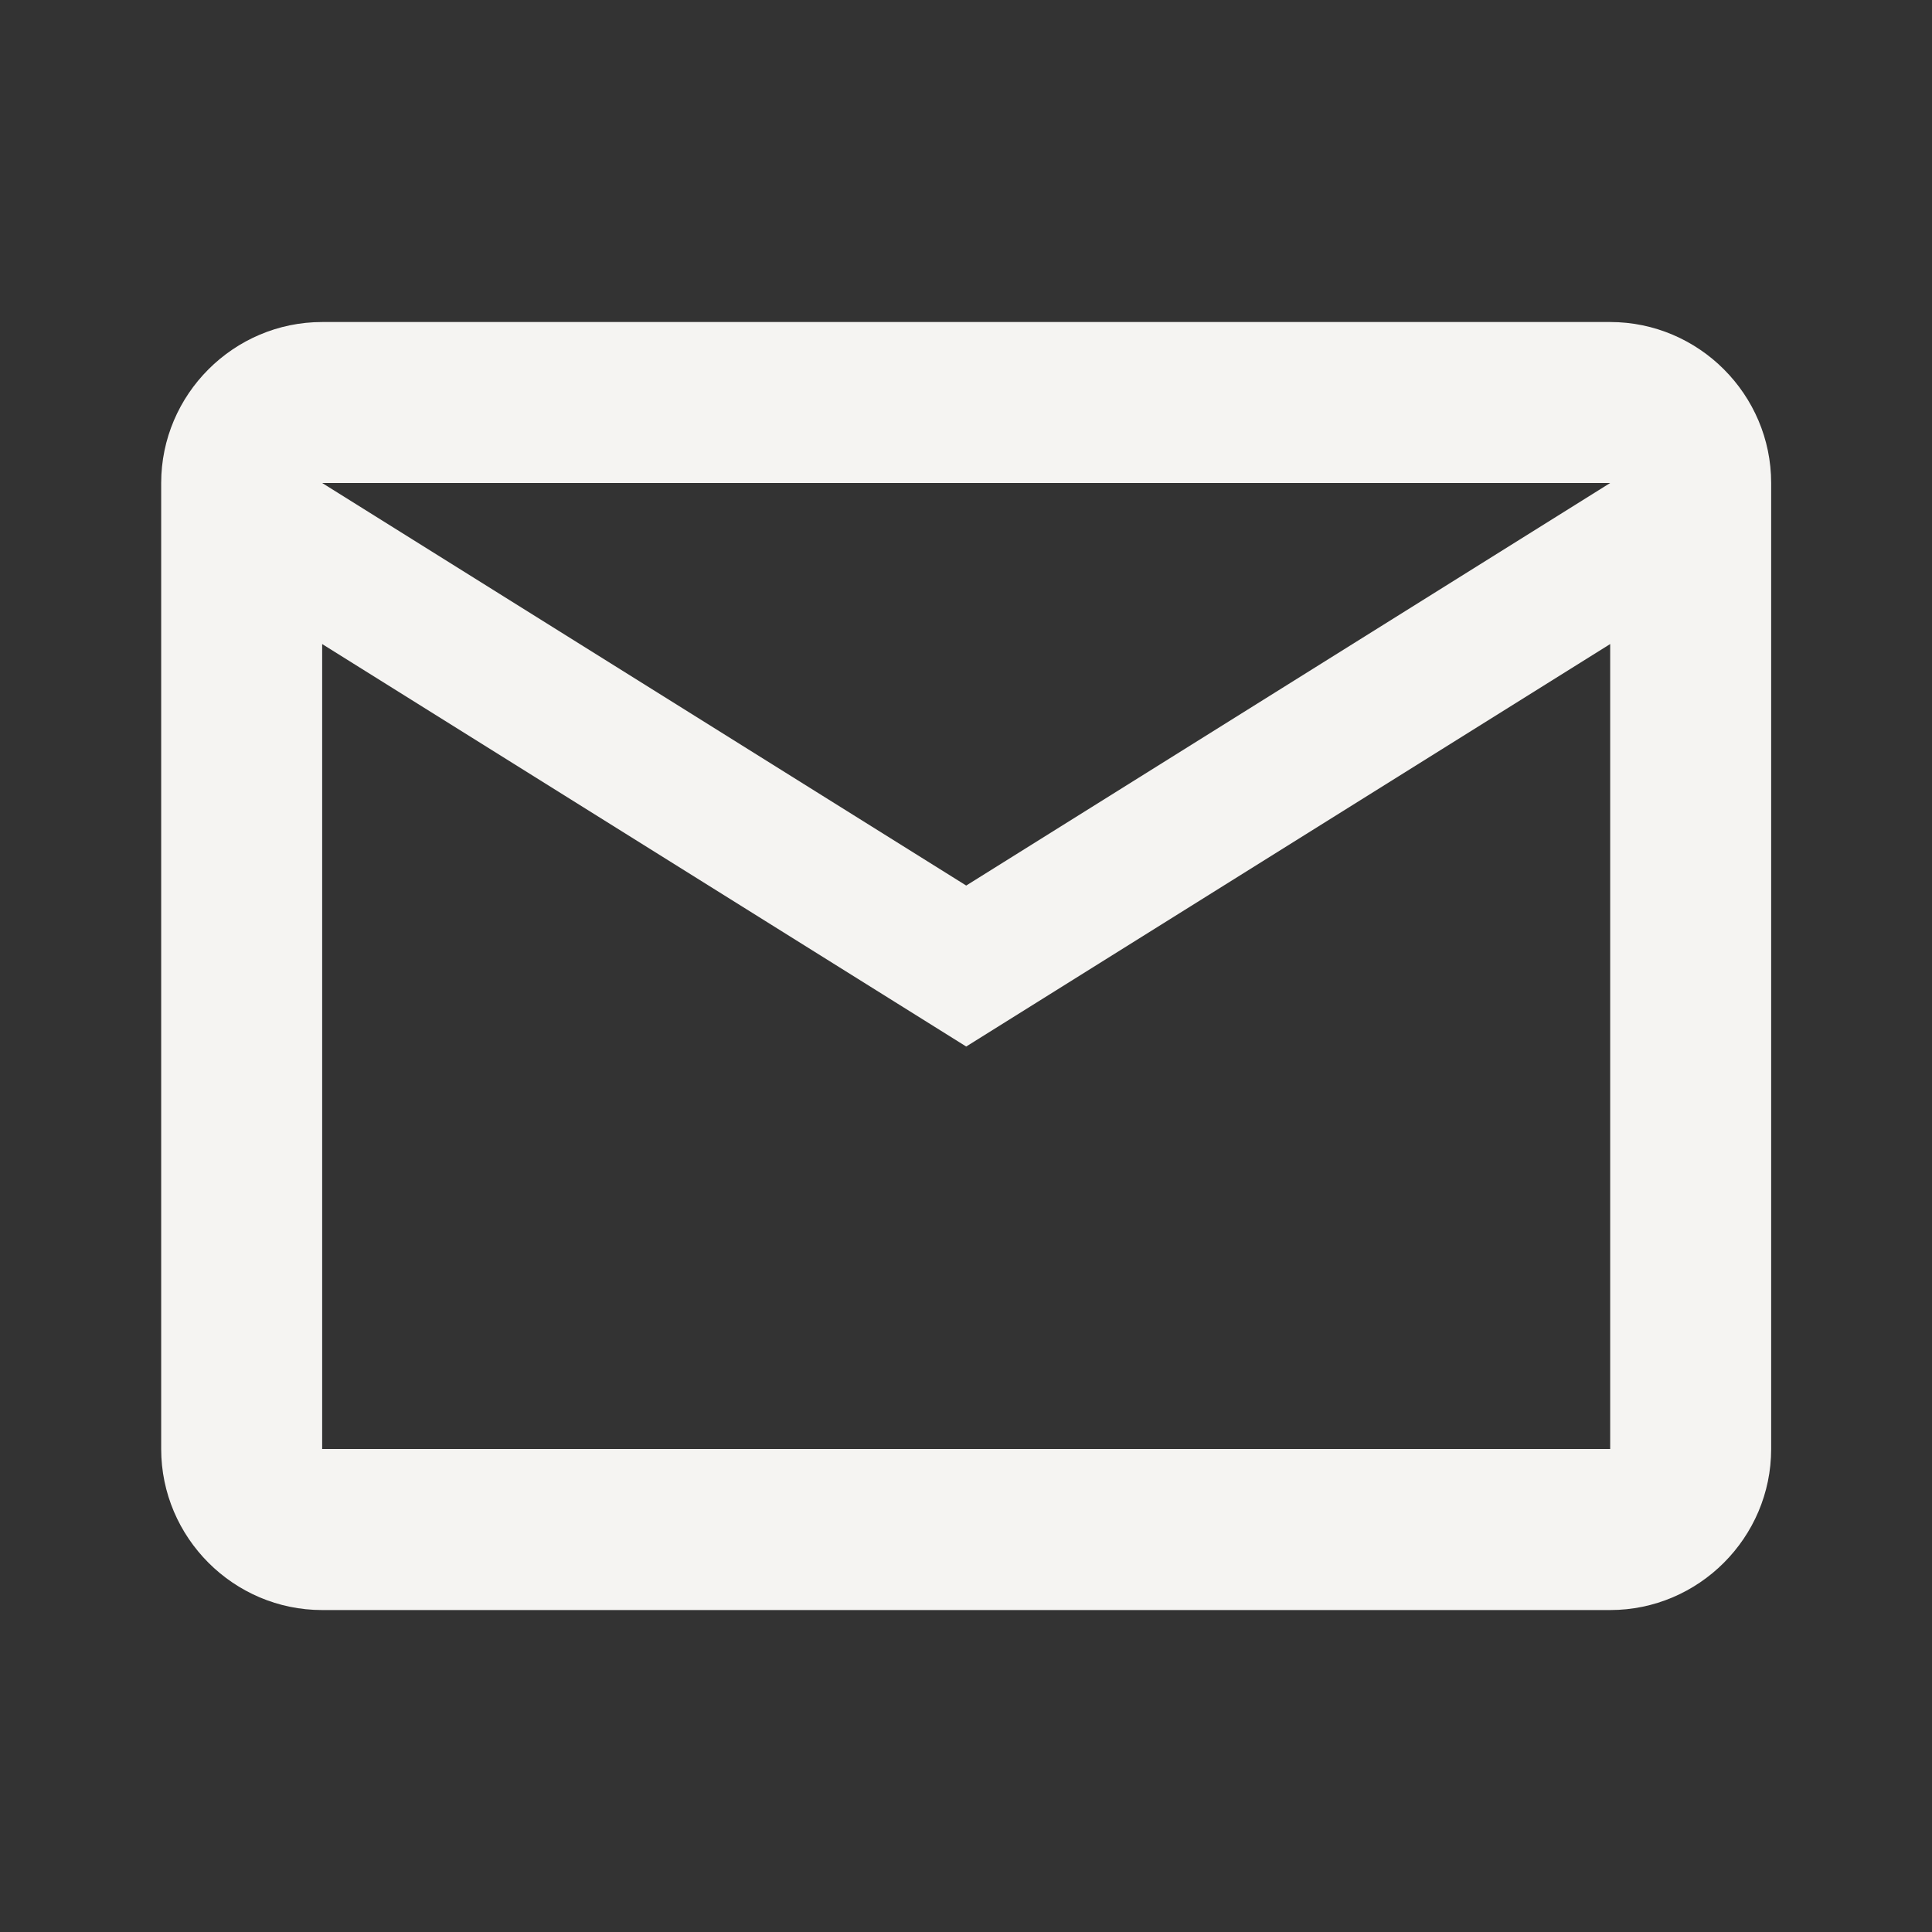 <svg width="28" height="28" viewBox="0 0 28 28" fill="none" xmlns="http://www.w3.org/2000/svg">
<rect x="0" y="0" width="28" height="28" fill="#333333" stroke="none"/>
<g clip-path="url(#clip0_1266_13360)">
<path d="M25.669 7C25.669 5.717 24.619 4.667 23.336 4.667H4.669C3.386 4.667 2.336 5.717 2.336 7V21C2.336 22.284 3.386 23.334 4.669 23.334H23.336C24.619 23.334 25.669 22.284 25.669 21V7ZM23.336 7L14.003 12.834L4.669 7H23.336ZM23.336 21H4.669V9.334L14.003 15.167L23.336 9.334V21Z" fill="#F5F4F2"/>
</g>
<defs>
<clipPath id="clip0_1266_13360">
<rect width="28" height="28" fill="white"/>
</clipPath>
</defs>
</svg>
